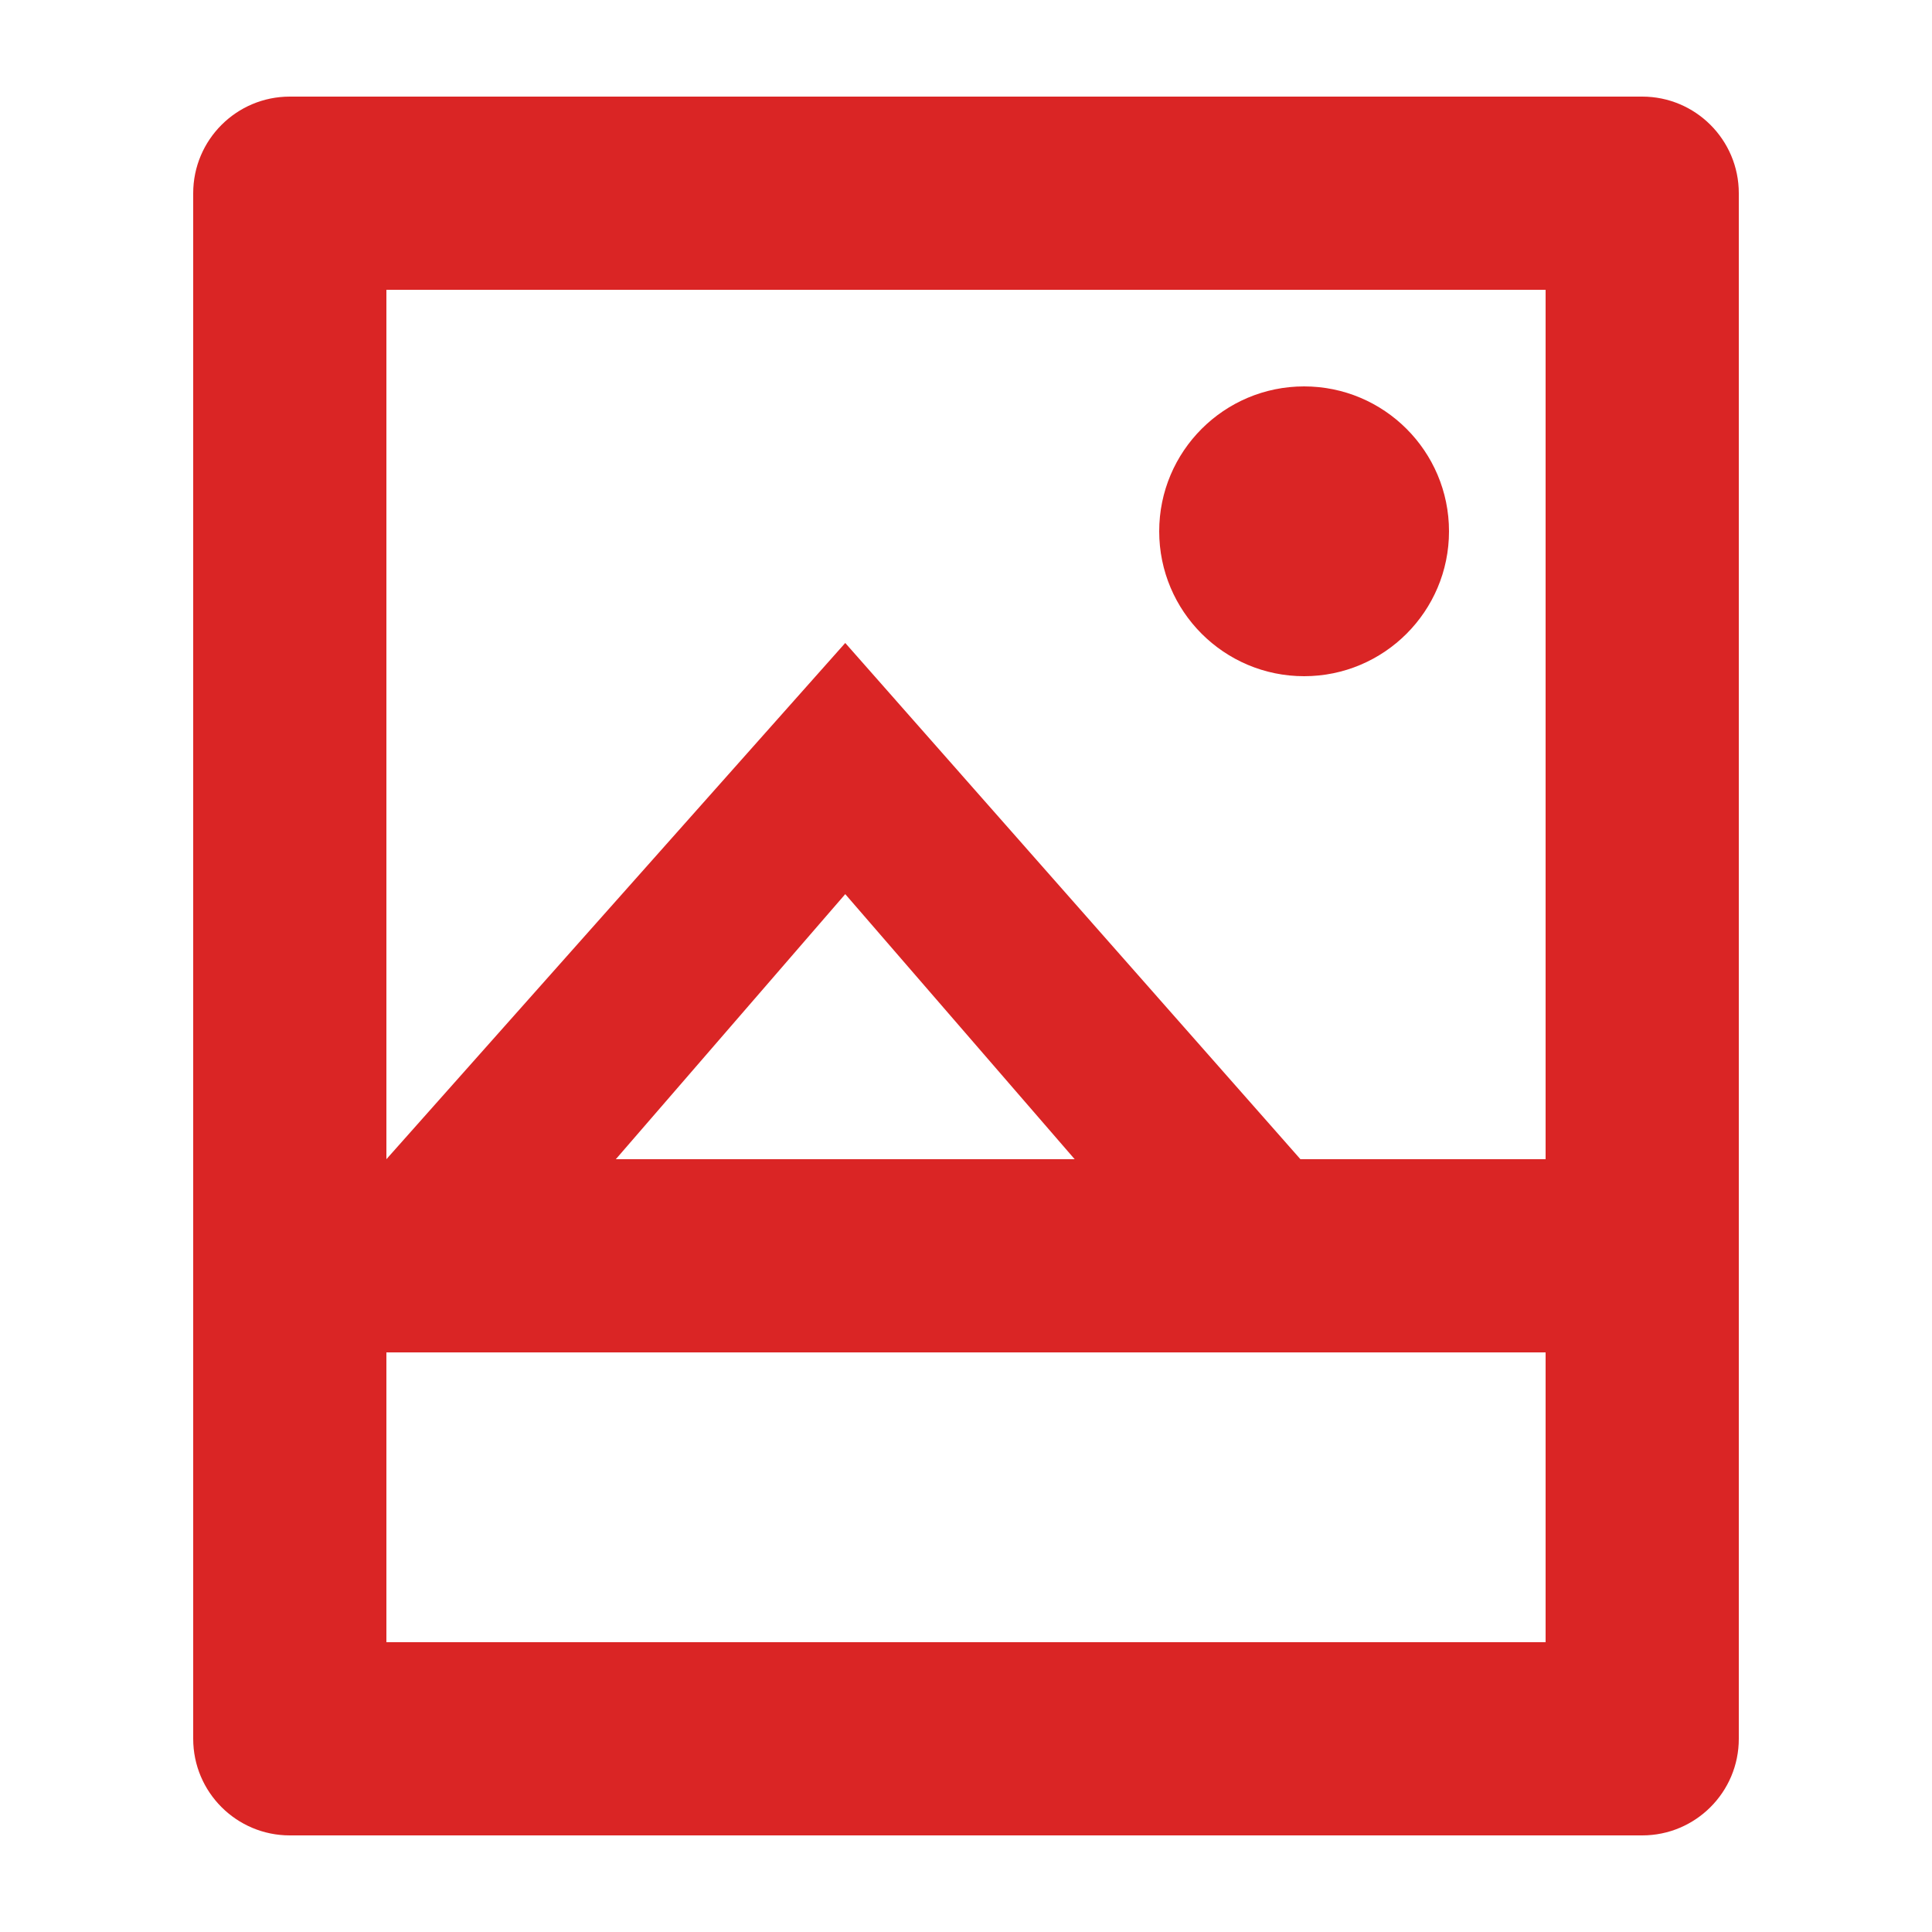 <svg clip-rule="evenodd" fill-rule="evenodd" stroke-linejoin="round" stroke-miterlimit="2" viewBox="0 0 20 20" xmlns="http://www.w3.org/2000/svg"><path d="m17 19h-14c-.552 0-1-.448-1-1v-16c0-.552.448-1 1-1h14c.552 0 1 .448 1 1v16c0 .552-.448 1-1 1zm-1-5h-12v3h12zm-2.538-2h2.538v-9h-12v9s4.75-5.344 4.75-5.344zm-7.087 0h4.75l-2.375-2.744zm7.125-8c.828 0 1.5.672 1.5 1.5s-.672 1.5-1.5 1.5-1.5-.672-1.5-1.5.672-1.5 1.5-1.5z" fill="#da2525" fill-rule="nonzero"/></svg>